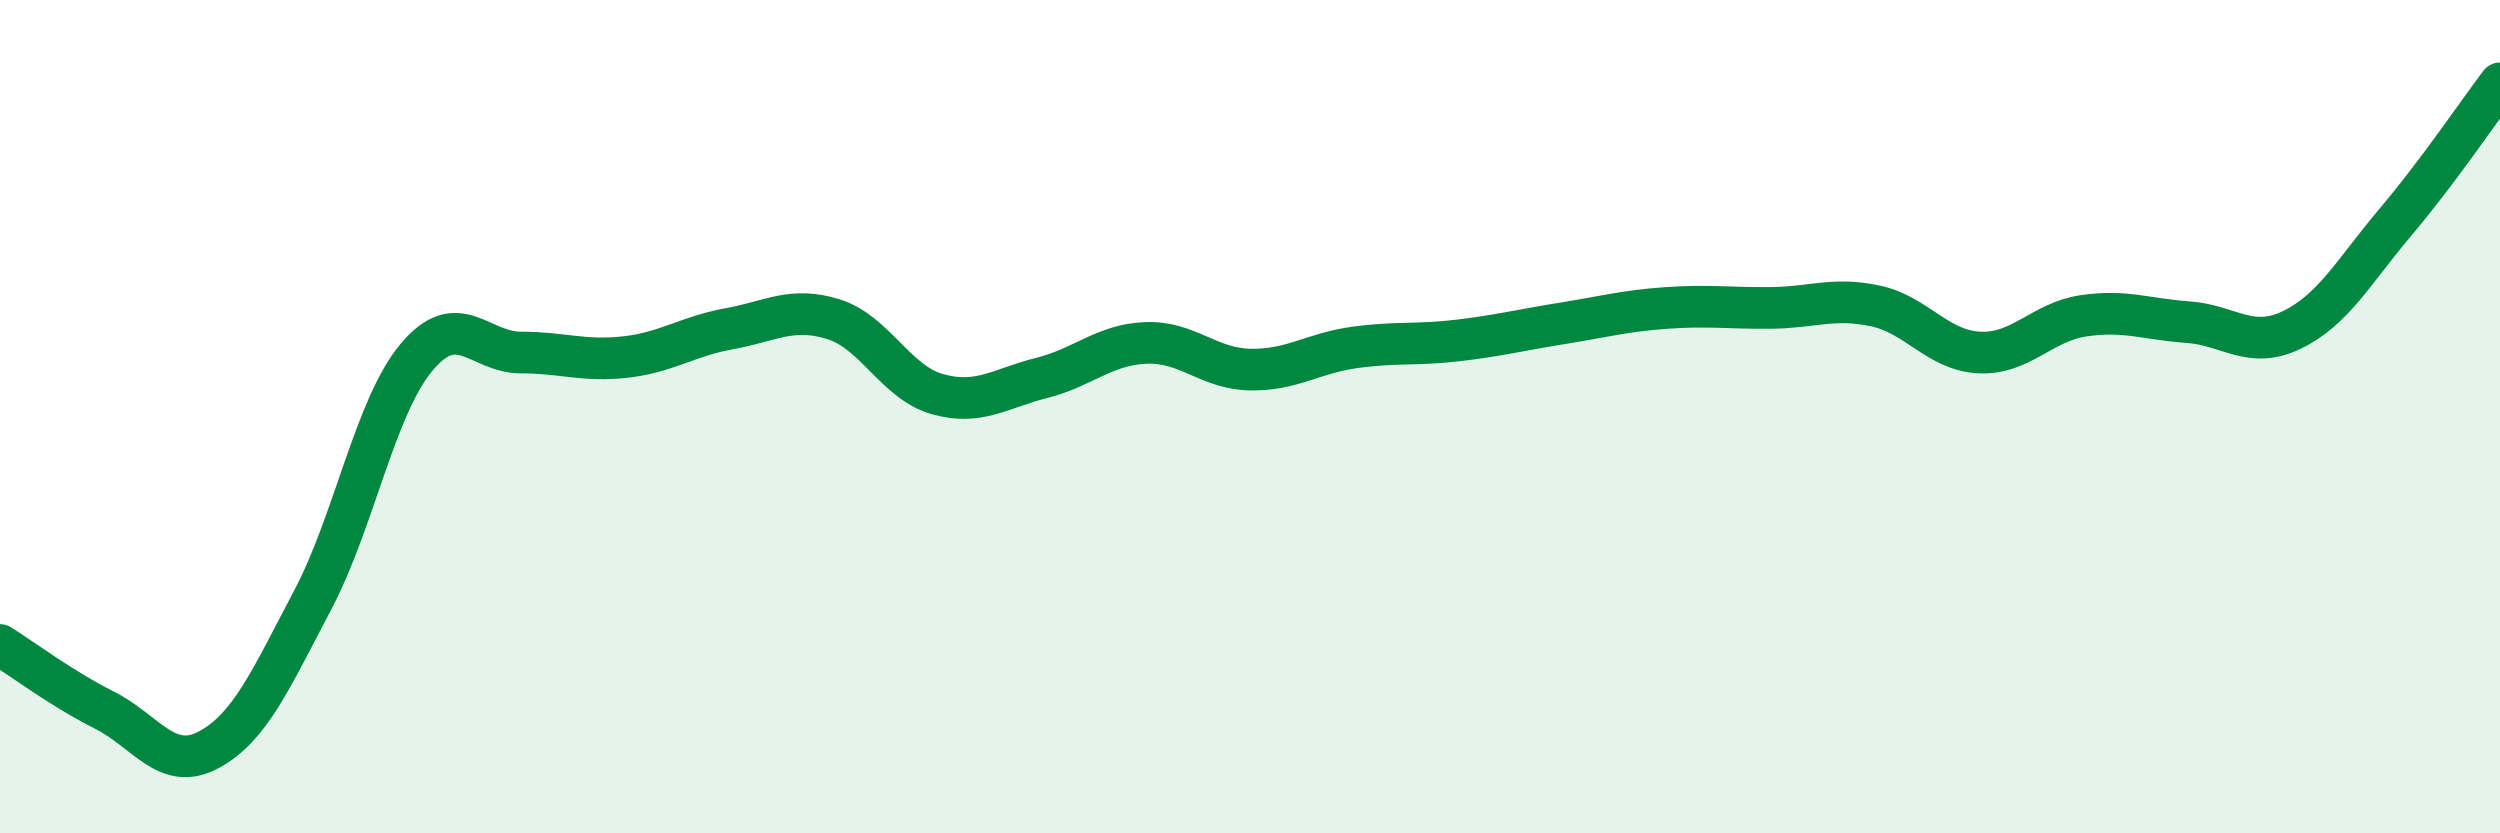 
    <svg width="60" height="20" viewBox="0 0 60 20" xmlns="http://www.w3.org/2000/svg">
      <path
        d="M 0,15.48 C 0.5,15.79 1.5,16.54 2.5,17.04 C 3.5,17.54 4,18.53 5,18 C 6,17.47 6.5,16.3 7.5,14.41 C 8.5,12.52 9,9.76 10,8.57 C 11,7.38 11.5,8.46 12.5,8.46 C 13.5,8.46 14,8.68 15,8.57 C 16,8.46 16.5,8.07 17.5,7.89 C 18.5,7.71 19,7.35 20,7.66 C 21,7.97 21.5,9.18 22.5,9.46 C 23.5,9.74 24,9.32 25,9.07 C 26,8.82 26.5,8.27 27.5,8.23 C 28.5,8.19 29,8.85 30,8.87 C 31,8.89 31.5,8.48 32.5,8.34 C 33.5,8.2 34,8.29 35,8.17 C 36,8.05 36.5,7.92 37.5,7.76 C 38.5,7.6 39,7.46 40,7.39 C 41,7.32 41.5,7.4 42.5,7.39 C 43.5,7.38 44,7.13 45,7.34 C 46,7.55 46.5,8.41 47.5,8.46 C 48.5,8.51 49,7.73 50,7.58 C 51,7.43 51.5,7.66 52.5,7.73 C 53.5,7.8 54,8.4 55,7.92 C 56,7.44 56.5,6.5 57.5,5.32 C 58.5,4.14 59.5,2.66 60,2L60 20L0 20Z"
        fill="#008740"
        opacity="0.1"
        stroke-linecap="round"
        stroke-linejoin="round"
      />
      <path
        d="M 0,15.48 C 0.5,15.79 1.5,16.54 2.5,17.04 C 3.5,17.54 4,18.53 5,18 C 6,17.47 6.5,16.3 7.5,14.41 C 8.5,12.52 9,9.76 10,8.57 C 11,7.38 11.5,8.46 12.5,8.46 C 13.5,8.46 14,8.68 15,8.57 C 16,8.46 16.5,8.07 17.5,7.89 C 18.5,7.71 19,7.35 20,7.66 C 21,7.97 21.5,9.18 22.5,9.46 C 23.5,9.74 24,9.32 25,9.07 C 26,8.82 26.5,8.27 27.5,8.23 C 28.5,8.19 29,8.85 30,8.87 C 31,8.89 31.5,8.48 32.5,8.34 C 33.5,8.2 34,8.29 35,8.17 C 36,8.05 36.5,7.92 37.5,7.76 C 38.5,7.6 39,7.46 40,7.39 C 41,7.32 41.5,7.4 42.5,7.39 C 43.5,7.38 44,7.13 45,7.34 C 46,7.55 46.5,8.41 47.5,8.46 C 48.5,8.51 49,7.73 50,7.58 C 51,7.43 51.5,7.66 52.5,7.73 C 53.5,7.8 54,8.4 55,7.92 C 56,7.44 56.5,6.5 57.5,5.32 C 58.5,4.14 59.5,2.66 60,2"
        stroke="#008740"
        stroke-width="1"
        fill="none"
        stroke-linecap="round"
        stroke-linejoin="round"
      />
    </svg>
  
